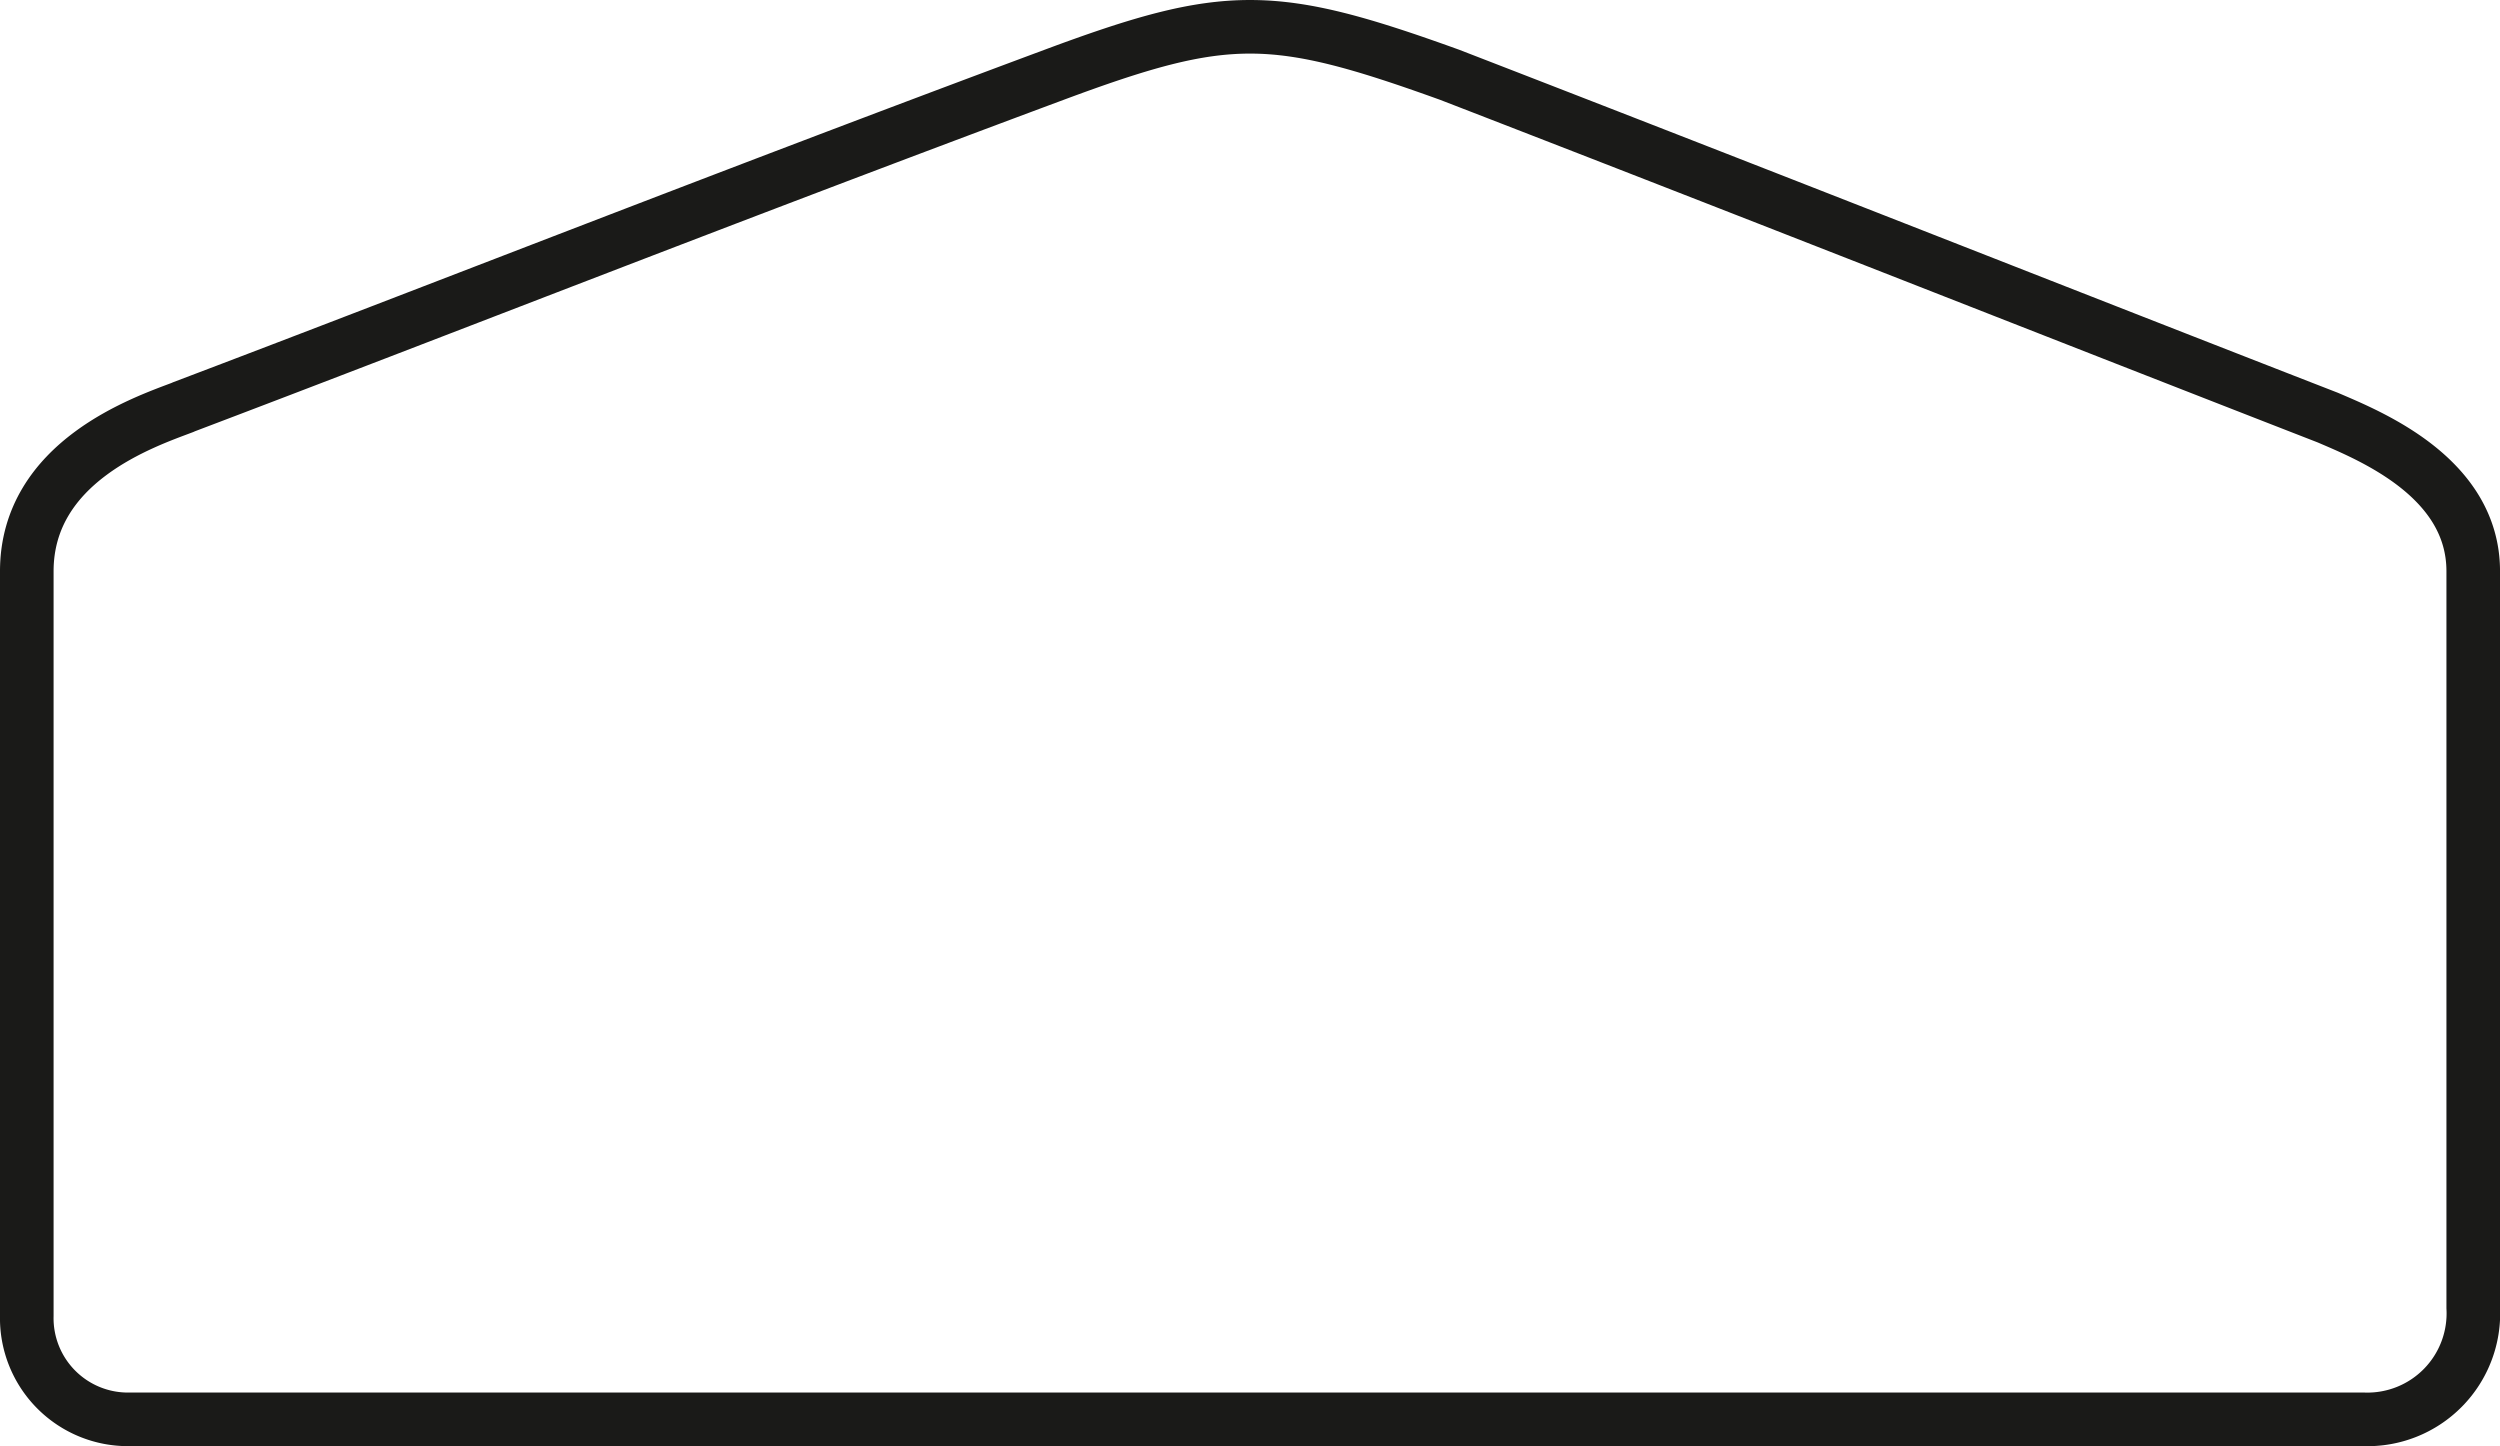 <svg xmlns="http://www.w3.org/2000/svg" width="128.759" height="74.481" viewBox="0 0 128.759 74.481">
  <path id="Path_6" data-name="Path 6" d="M232.512,19.964c13.428-5.093,27.476-10.643,44.862-17.116,8.883-3.307,11.269-3.281,20.365,0,16.993,6.576,31.511,12.32,45.23,17.657,2.14.922,7.491,3.062,7.491,7.91V66.348a5.459,5.459,0,0,1-5.641,5.75H229.778a5.212,5.212,0,0,1-5.318-5.331V28.422c0-5.667,6.073-7.7,8.052-8.452Z" transform="translate(-223.08 1.003)" fill="none" stroke="#1a1a18" stroke-linecap="round" stroke-linejoin="round" stroke-width="2.76"/>
</svg>
